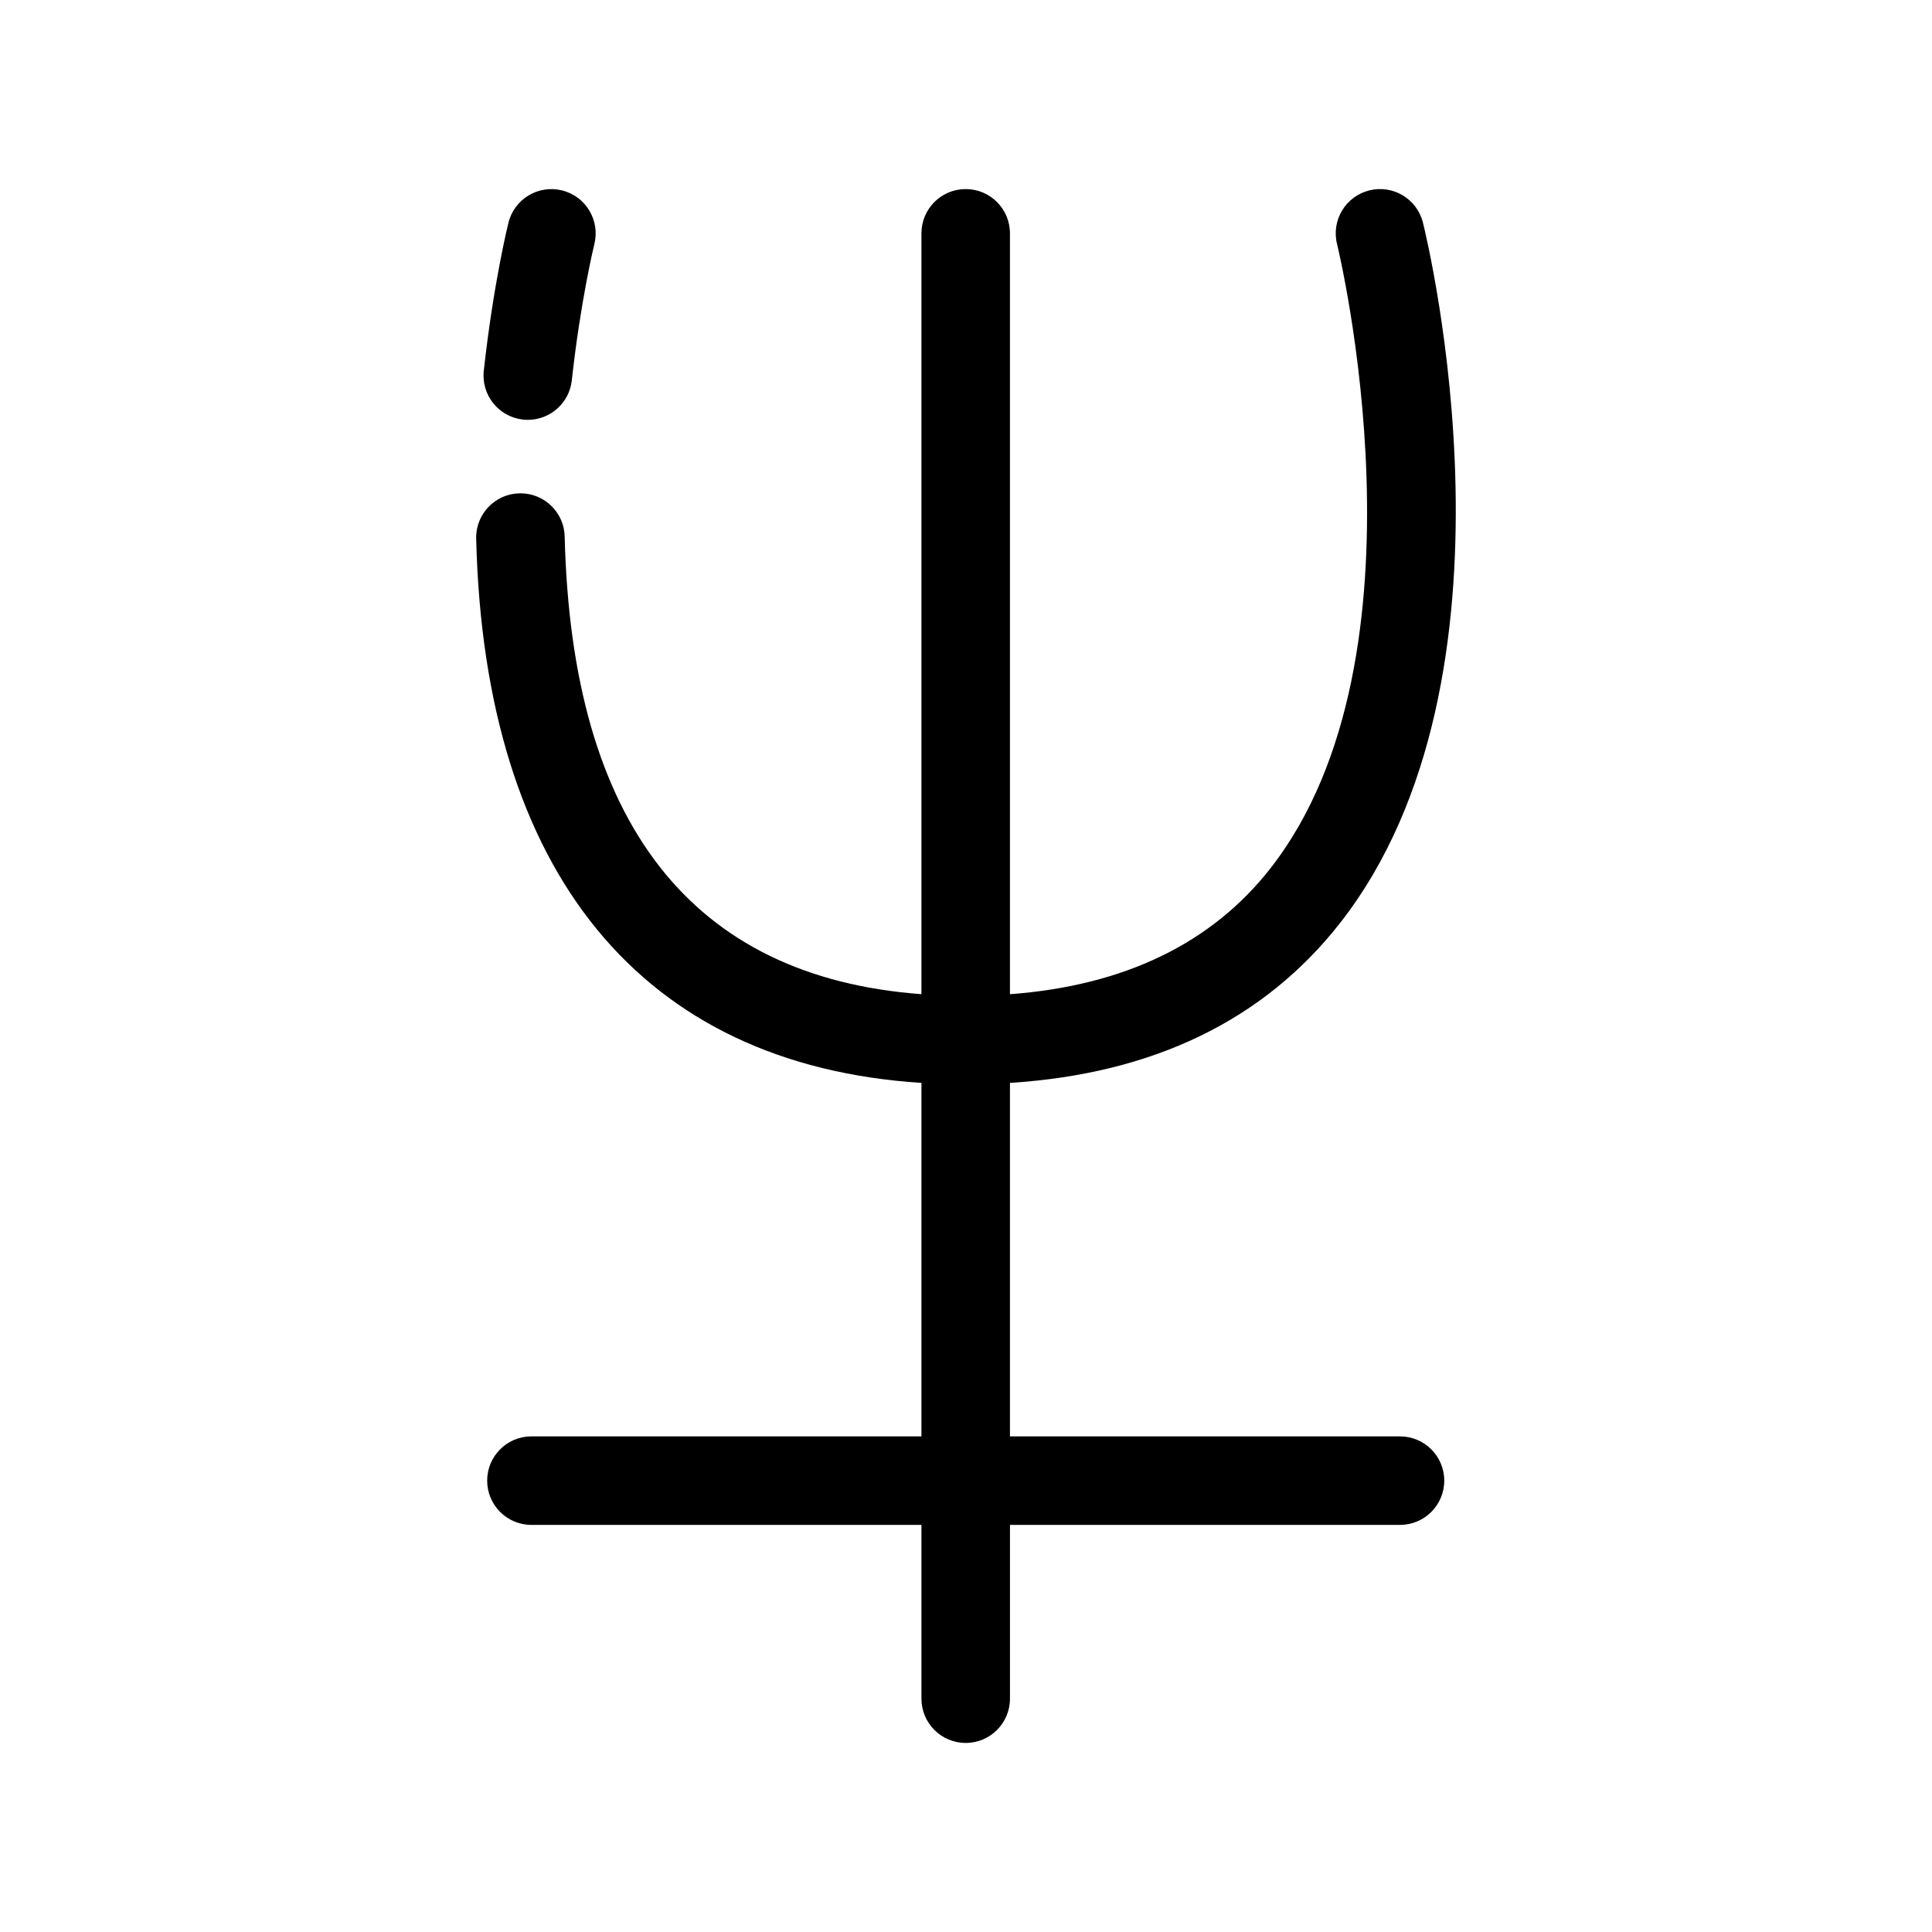 <?xml version="1.0" encoding="UTF-8"?>
<!-- Uploaded to: ICON Repo, www.svgrepo.com, Generator: ICON Repo Mixer Tools -->
<svg fill="#000000" width="800px" height="800px" version="1.1" viewBox="144 144 512 512" xmlns="http://www.w3.org/2000/svg">
 <path d="m272.21 242.25c2.516-22.922 6.371-38.578 6.535-39.234 1.559-6.285 7.918-10.113 14.207-8.555 6.285 1.559 10.117 7.918 8.562 14.207-0.035 0.148-3.652 14.902-5.981 36.141-0.66 6.008-5.742 10.453-11.648 10.453-0.426 0-0.855-0.023-1.293-0.07-6.438-0.707-11.09-6.504-10.383-12.941zm242.8 282.4h-103.36v-93.672c37.922-2.402 67.352-16.621 87.535-42.438 51.039-65.281 23.125-180.65 21.914-185.53-1.559-6.281-7.906-10.133-14.215-8.551-6.285 1.562-10.117 7.926-8.551 14.215 0.266 1.082 26.441 109.05-17.633 165.42-15.59 19.941-38.793 31.129-69.051 33.383v-201.64c0-6.481-5.25-11.73-11.73-11.73s-11.73 5.25-11.73 11.73v201.63c-60.895-4.531-92.699-45.258-94.543-121.29-0.152-6.379-5.375-11.445-11.723-11.445-0.098 0-0.191 0-0.289 0.004-6.477 0.156-11.598 5.535-11.441 12.012 2.144 88.68 43.922 139.45 118 144.23v93.676h-103.36c-6.481 0-11.73 5.25-11.73 11.73 0 6.481 5.25 11.73 11.73 11.73h103.36v46.051c0 6.481 5.25 11.73 11.73 11.73s11.73-5.25 11.73-11.73v-46.051h103.36c6.481 0 11.73-5.25 11.73-11.73 0-6.477-5.25-11.73-11.73-11.73z"/>
</svg>